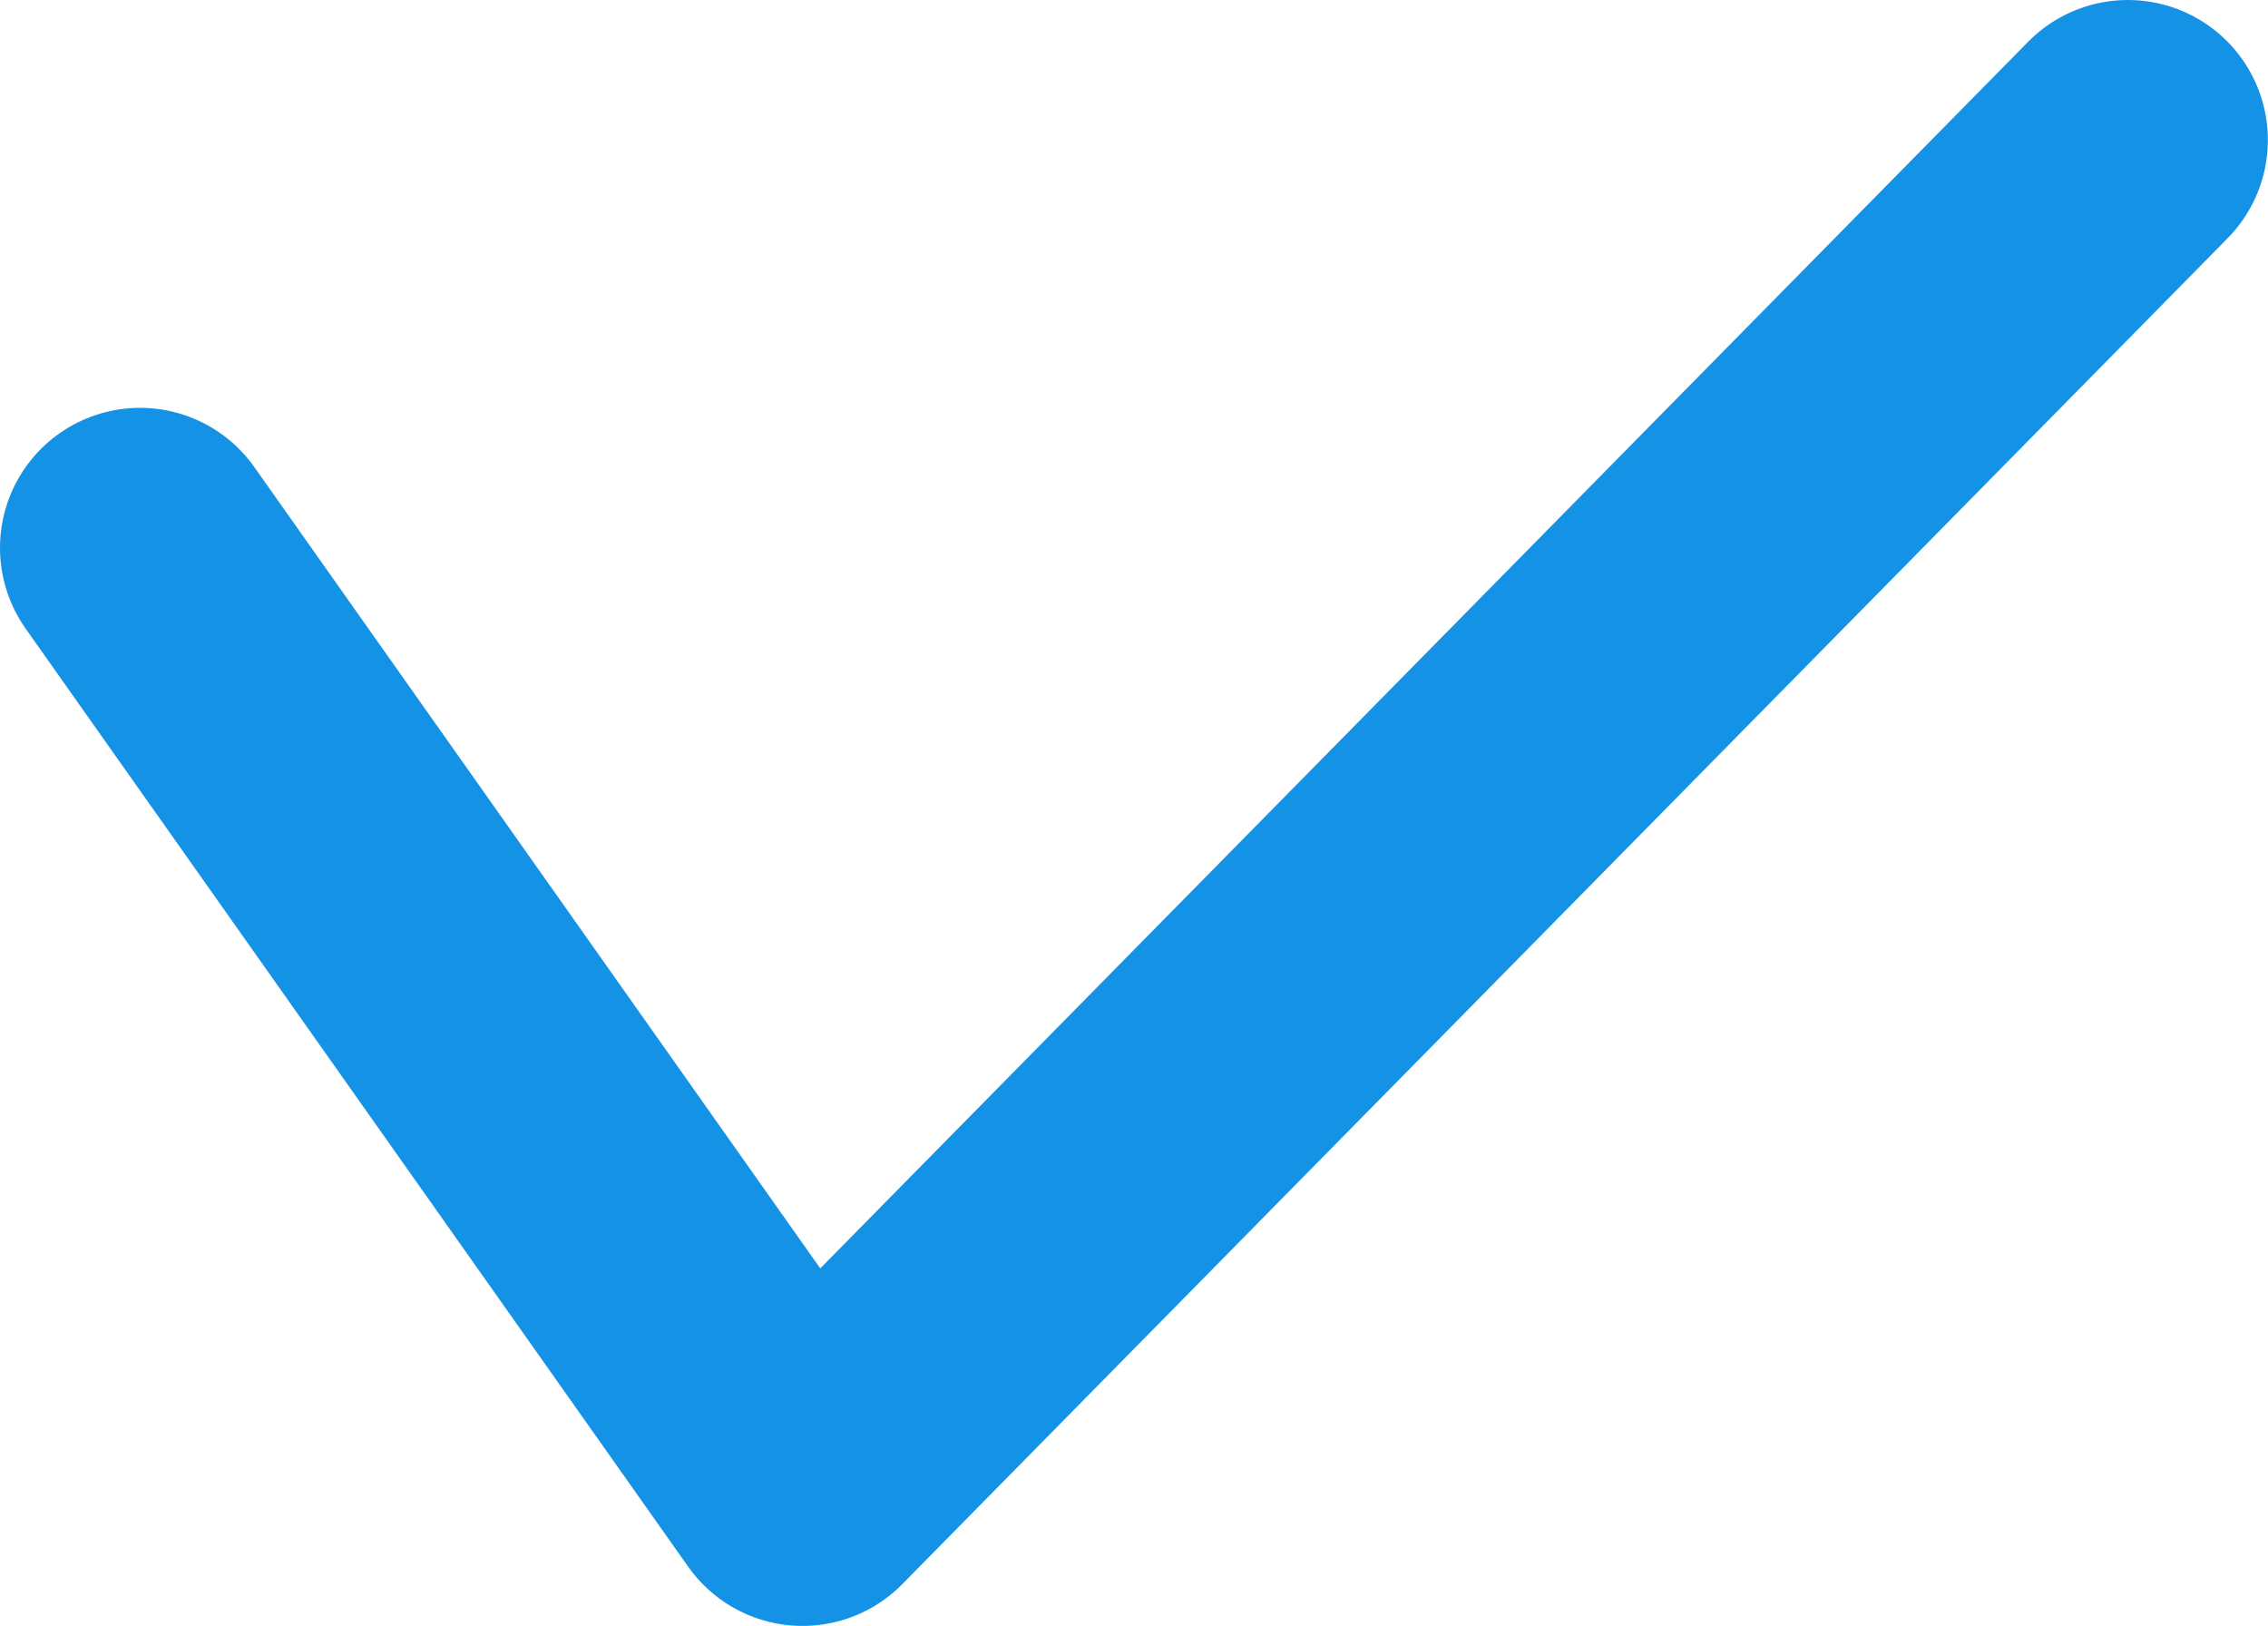 <svg xmlns="http://www.w3.org/2000/svg" width="16.202" height="11.613" viewBox="0 0 16.202 11.613">
  <path id="icon_tich" data-name="icon tich" d="M5555.638-682.888l4.733,6.7,9.468-9.613" transform="translate(-5554.638 686.801)" fill="none" stroke="#1492e6" stroke-linecap="round" stroke-linejoin="round" stroke-width="2"/>
</svg>
